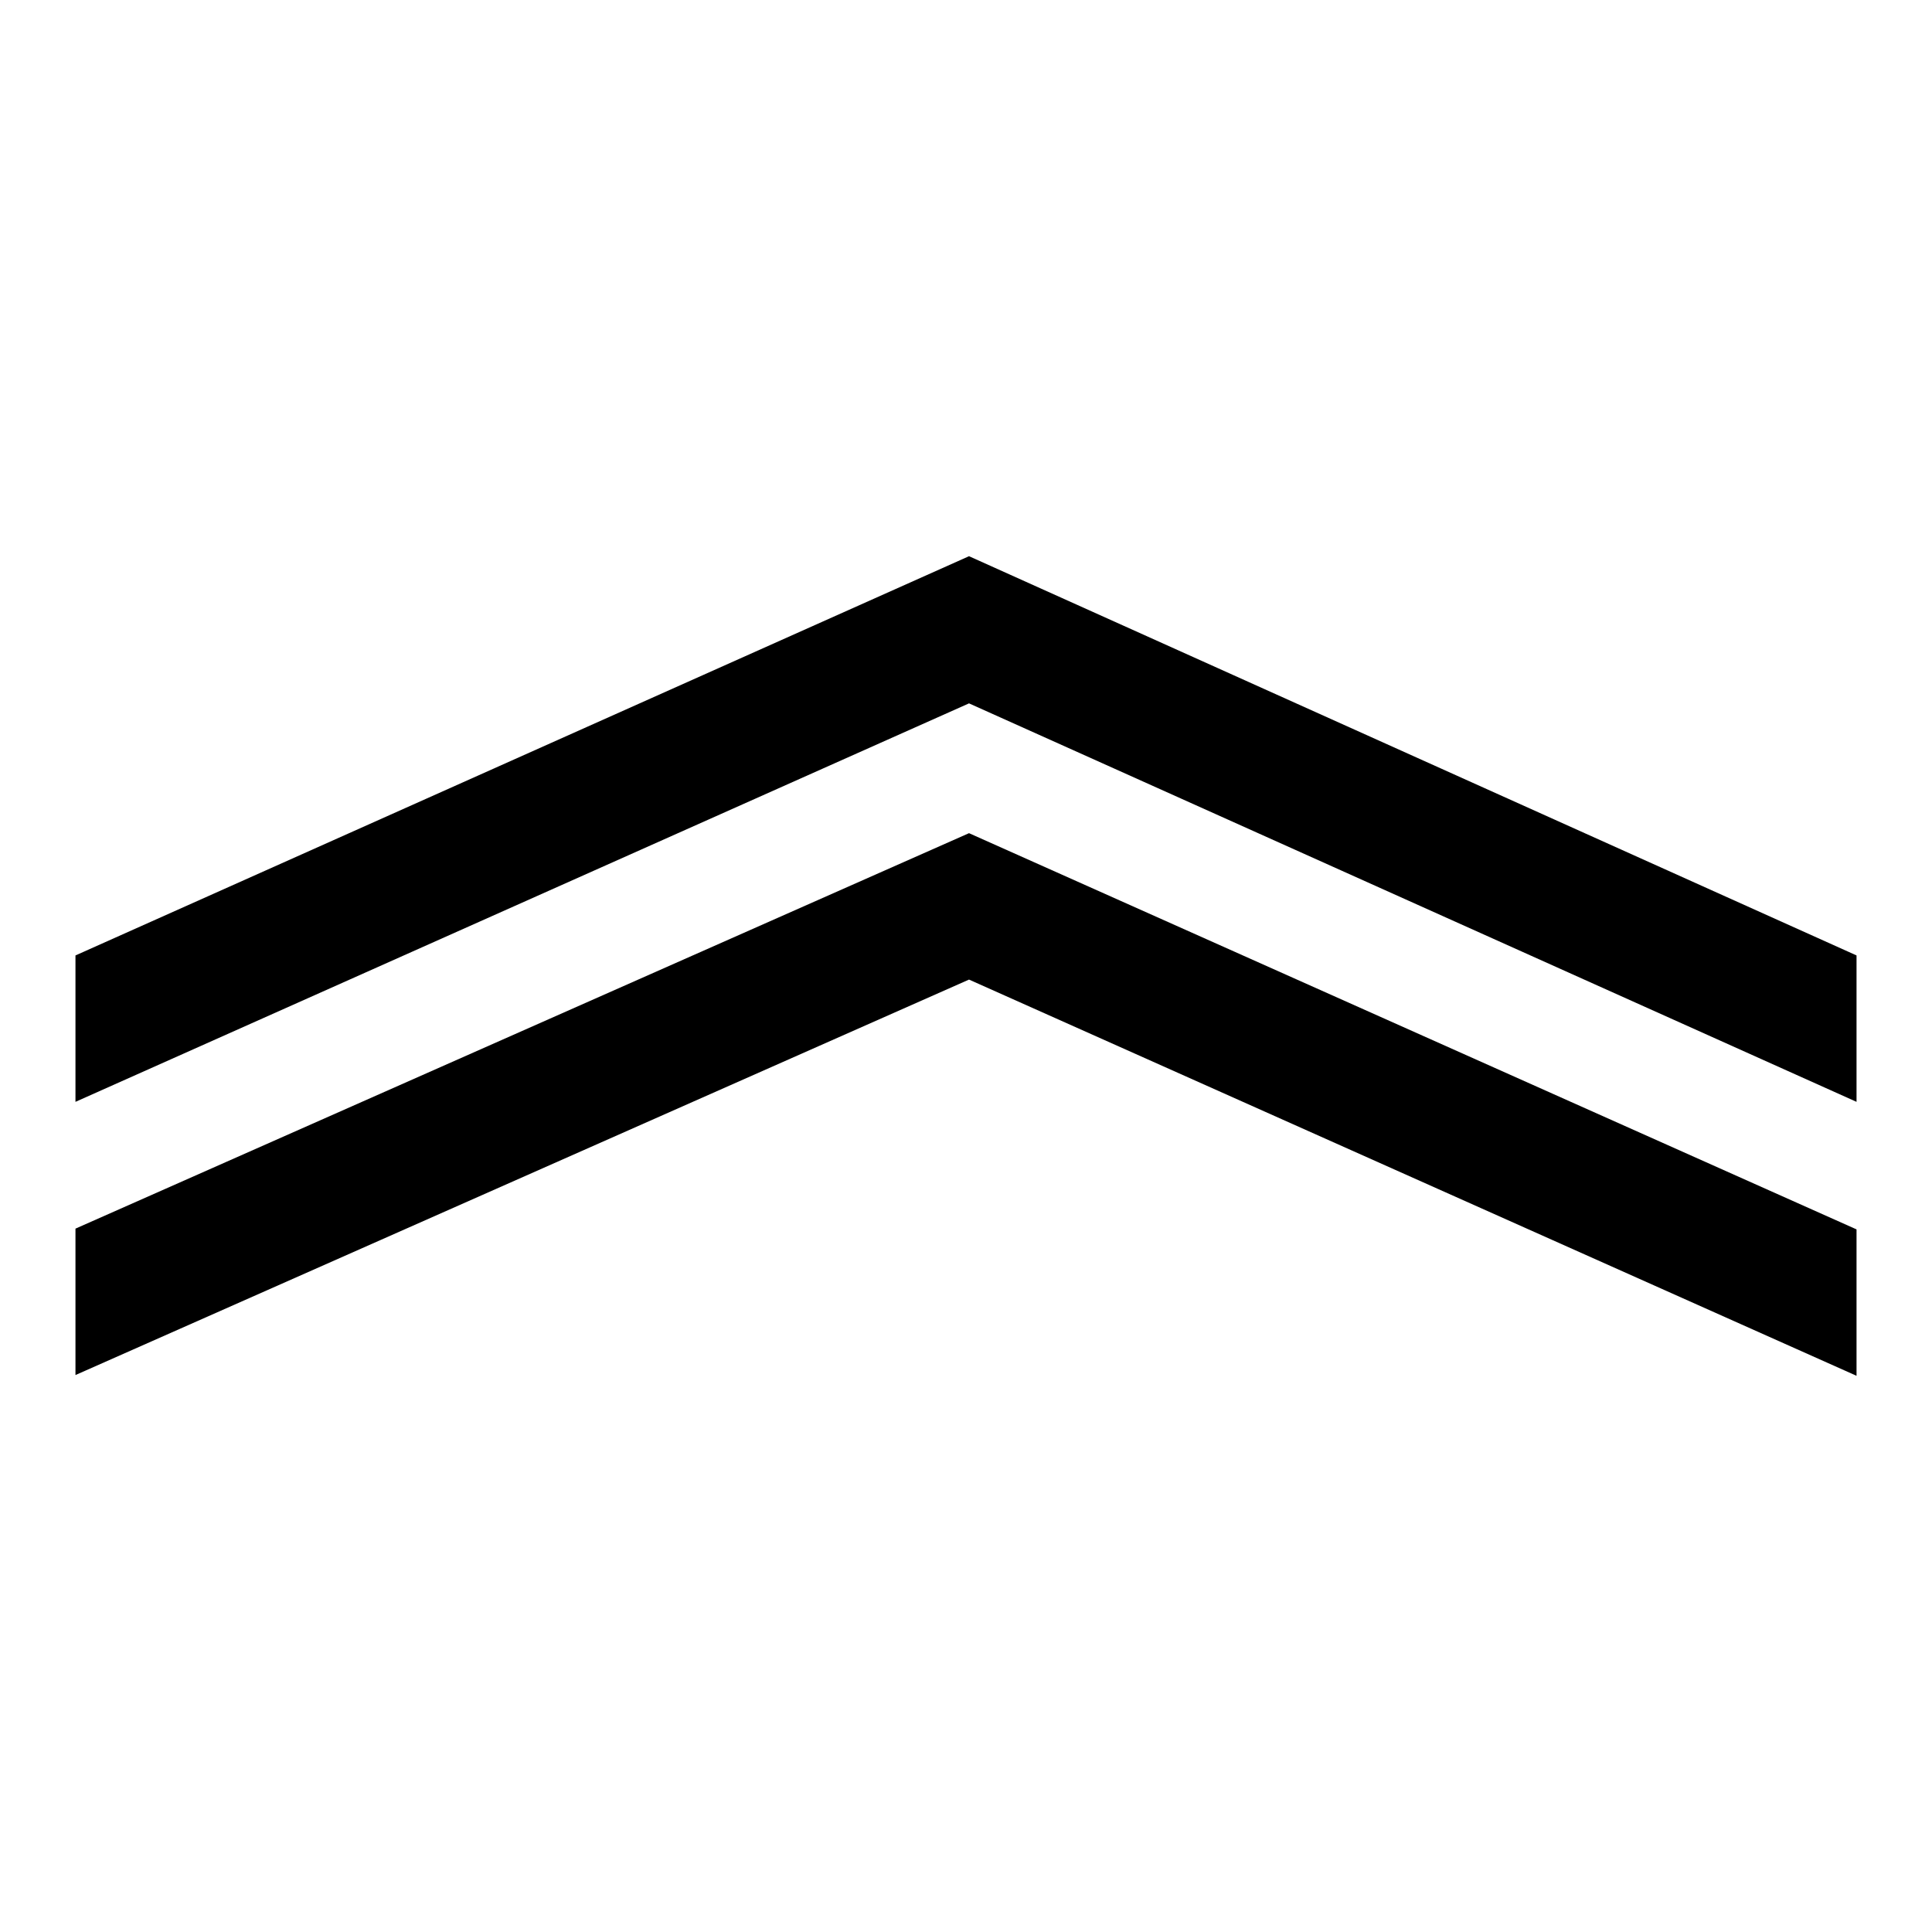 <?xml version="1.0" encoding="utf-8"?>
<!-- Svg Vector Icons : http://www.onlinewebfonts.com/icon -->
<!DOCTYPE svg PUBLIC "-//W3C//DTD SVG 1.1//EN" "http://www.w3.org/Graphics/SVG/1.1/DTD/svg11.dtd">
<svg version="1.1" xmlns="http://www.w3.org/2000/svg" xmlns:xlink="http://www.w3.org/1999/xlink" x="0px" y="0px" viewBox="0 0 256 256" enable-background="new 0 0 256 256" xml:space="preserve">
<g><g><path fill="#000000" d="M10,146v-19.4l118.4-52.9L246,126.6V146L128.4,93.2L10,146z M10,182.2v-19.4l118.4-52.4L246,162.9v19.4l-117.6-52.5L10,182.2z"/></g></g>
</svg>